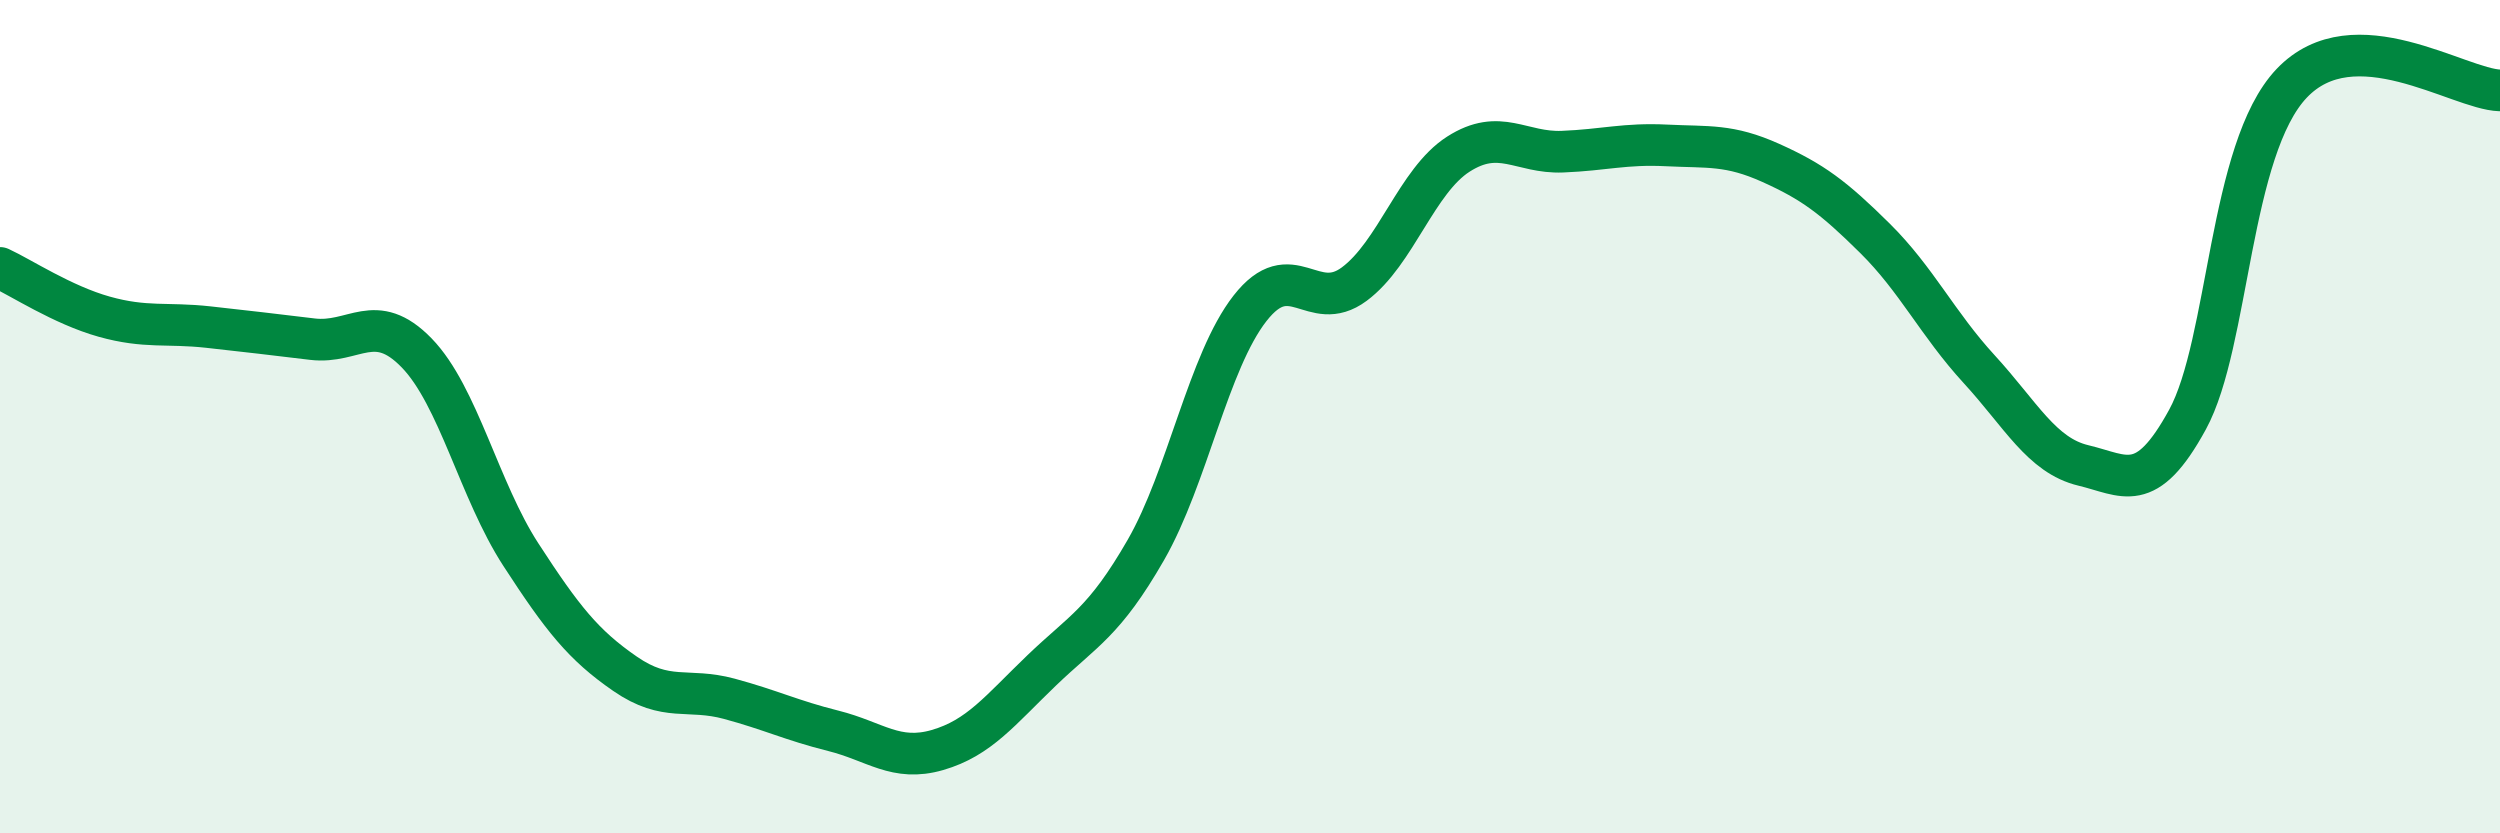 
    <svg width="60" height="20" viewBox="0 0 60 20" xmlns="http://www.w3.org/2000/svg">
      <path
        d="M 0,6.43 C 0.5,6.66 1.5,7.32 2.5,7.6 C 3.5,7.88 4,7.74 5,7.85 C 6,7.96 6.5,8.02 7.5,8.14 C 8.5,8.26 9,7.44 10,8.47 C 11,9.5 11.5,11.77 12.5,13.31 C 13.5,14.85 14,15.48 15,16.17 C 16,16.86 16.5,16.5 17.5,16.77 C 18.5,17.04 19,17.29 20,17.54 C 21,17.79 21.5,18.29 22.5,18 C 23.5,17.71 24,17.05 25,16.09 C 26,15.13 26.5,14.94 27.5,13.2 C 28.5,11.46 29,8.68 30,7.4 C 31,6.12 31.5,7.56 32.5,6.82 C 33.5,6.08 34,4.34 35,3.7 C 36,3.06 36.5,3.68 37.5,3.64 C 38.5,3.6 39,3.44 40,3.49 C 41,3.54 41.5,3.46 42.5,3.91 C 43.5,4.36 44,4.73 45,5.72 C 46,6.71 46.5,7.77 47.5,8.86 C 48.5,9.95 49,10.93 50,11.17 C 51,11.41 51.5,11.9 52.5,10.07 C 53.5,8.24 53.5,3.58 55,2 C 56.5,0.42 59,2.14 60,2.17L60 20L0 20Z"
        fill="#008740"
        opacity="0.1"
        stroke-linecap="round"
        stroke-linejoin="round"
      />
      <path
        d="M 0,6.43 C 0.5,6.66 1.5,7.32 2.5,7.6 C 3.5,7.88 4,7.74 5,7.85 C 6,7.96 6.5,8.02 7.5,8.14 C 8.5,8.26 9,7.44 10,8.47 C 11,9.5 11.5,11.77 12.5,13.31 C 13.5,14.85 14,15.48 15,16.17 C 16,16.86 16.5,16.5 17.5,16.77 C 18.5,17.04 19,17.29 20,17.54 C 21,17.79 21.5,18.29 22.5,18 C 23.5,17.71 24,17.05 25,16.09 C 26,15.13 26.5,14.94 27.5,13.2 C 28.5,11.46 29,8.68 30,7.4 C 31,6.12 31.5,7.56 32.5,6.82 C 33.5,6.08 34,4.34 35,3.7 C 36,3.06 36.5,3.68 37.5,3.64 C 38.5,3.6 39,3.44 40,3.49 C 41,3.54 41.5,3.46 42.5,3.91 C 43.5,4.36 44,4.73 45,5.72 C 46,6.71 46.5,7.77 47.5,8.86 C 48.5,9.95 49,10.93 50,11.17 C 51,11.41 51.5,11.9 52.5,10.07 C 53.5,8.24 53.5,3.58 55,2 C 56.5,0.42 59,2.14 60,2.17"
        stroke="#008740"
        stroke-width="1"
        fill="none"
        stroke-linecap="round"
        stroke-linejoin="round"
      />
    </svg>
  